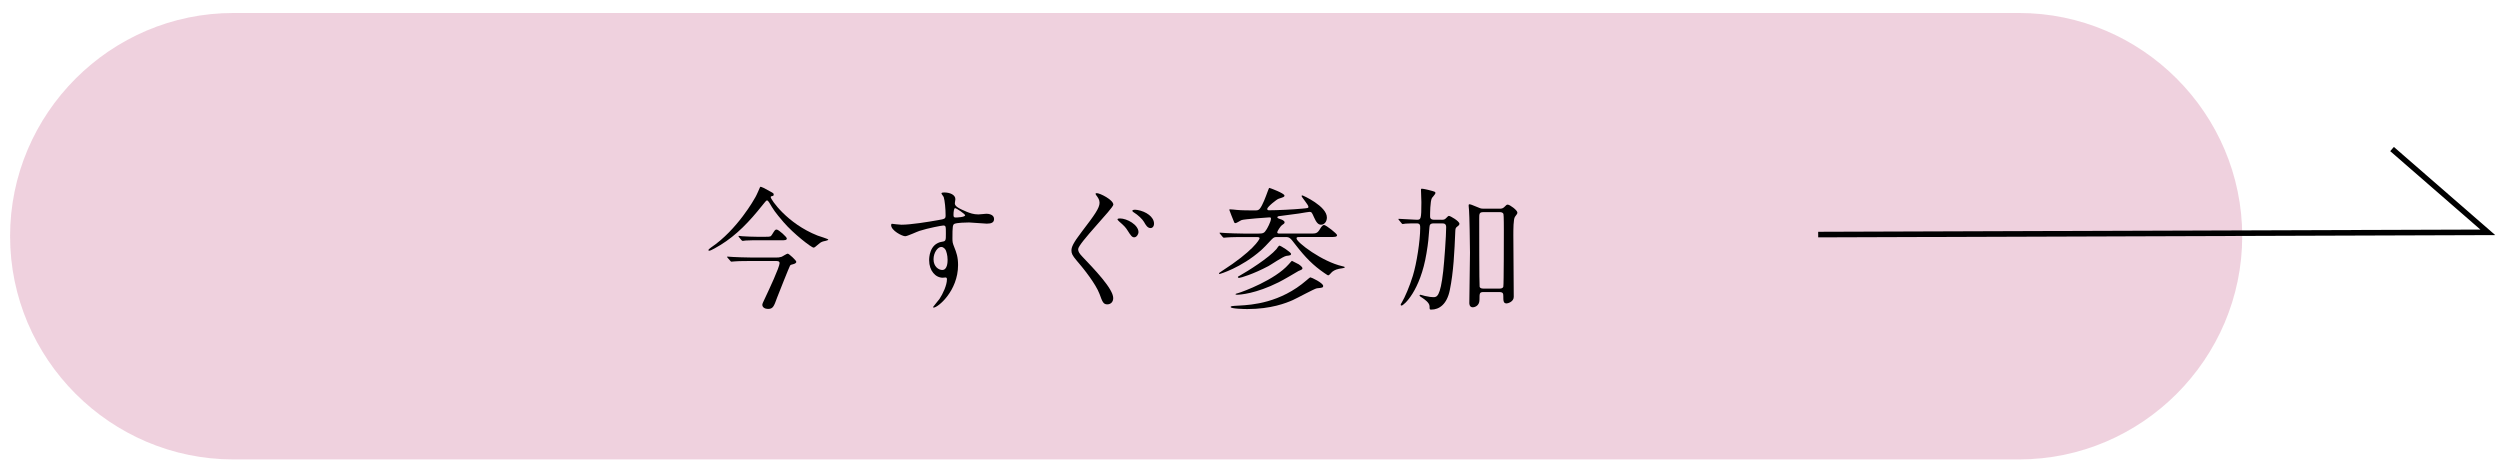 <?xml version="1.0" encoding="utf-8"?>
<!-- Generator: Adobe Illustrator 28.0.0, SVG Export Plug-In . SVG Version: 6.00 Build 0)  -->
<svg version="1.1" id="レイヤー_1" xmlns="http://www.w3.org/2000/svg" xmlns:xlink="http://www.w3.org/1999/xlink" x="0px"
	 y="0px" viewBox="0 0 224 42" style="enable-background:new 0 0 224 42;" xml:space="preserve">
<style type="text/css">
	.st0{opacity:0.8;}
	.st1{fill:#EBC6D6;}
	.st2{fill:none;stroke:#000000;stroke-width:0.5;stroke-miterlimit:10;}
</style>
<g>
	<g class="st0">
		<path class="st1" d="M200.903,21.164c0,11-9,20-20,20h-160c-11,0-20-9-20-20l0,0c0-11,9-20,20-20h160
			C191.903,1.164,200.903,10.164,200.903,21.164L200.903,21.164z"/>
	</g>
	<g>
		<g>
			<path d="M68.999,17.149c0.288,0.156,0.324,0.168,0.324,0.289c0,0.096-0.024,0.107-0.229,0.155
				c-0.035,0.013-0.035,0.06-0.035,0.084c0,0.181,1.438,2.339,4.197,3.431c0.156,0.06,0.96,0.299,0.96,0.359
				c0,0.084-0.408,0.145-0.48,0.168c-0.203,0.072-0.264,0.119-0.6,0.408c-0.036,0.035-0.155,0.144-0.239,0.144
				c-0.192,0-1.8-1.247-2.687-2.278c-0.792-0.924-0.899-1.104-1.296-1.775c-0.036-0.061-0.132-0.18-0.191-0.18
				c-0.072,0-0.192,0.168-0.468,0.504c-1.067,1.343-2.255,2.613-3.718,3.502c-0.204,0.119-0.828,0.504-0.983,0.504
				c-0.024,0-0.084-0.013-0.084-0.049c0-0.061,0.155-0.18,0.239-0.24c2.351-1.582,3.898-4.365,3.982-4.521
				c0.084-0.131,0.419-0.898,0.419-0.911C68.208,16.705,68.556,16.898,68.999,17.149z M69.575,23.074c0.132,0,0.239,0,0.443-0.061
				c0.084-0.023,0.468-0.287,0.563-0.287c0.108,0,0.768,0.611,0.768,0.73c0,0.133-0.191,0.192-0.287,0.217
				c-0.181,0.035-0.229,0.06-0.276,0.132c-0.06,0.083-1.056,2.591-1.151,2.843c-0.3,0.839-0.384,1.031-0.827,1.031
				c-0.24,0-0.504-0.12-0.504-0.372c0-0.084,0.06-0.216,0.312-0.743c0.276-0.588,1.235-2.627,1.235-2.986
				c0-0.192-0.18-0.192-0.372-0.192h-2.17c-0.288,0-1.104,0-1.512,0.036c-0.048,0-0.216,0.023-0.264,0.023
				c-0.036,0-0.06-0.023-0.096-0.072l-0.24-0.275c-0.048-0.06-0.048-0.06-0.048-0.084c0-0.023,0.023-0.023,0.036-0.023
				c0.084,0,0.443,0.035,0.527,0.035c0.348,0.013,0.972,0.049,1.655,0.049H69.575z M68.604,21.215c0.42,0,0.456-0.012,0.575-0.203
				c0.252-0.408,0.276-0.444,0.408-0.444c0.18,0,0.911,0.671,0.911,0.792c0,0.168-0.18,0.168-0.479,0.168h-2.146
				c-0.264,0-0.708,0-1.067,0.023c-0.048,0.012-0.229,0.035-0.264,0.035c-0.024,0-0.084-0.047-0.108-0.071l-0.228-0.276
				c-0.013-0.012-0.036-0.06-0.036-0.084c0-0.012,0-0.023,0.023-0.023c0.061,0,0.288,0.036,0.324,0.036
				c0.359,0.024,0.972,0.048,1.319,0.048H68.604z"/>
			<path d="M80.768,20.135c0.827,0,2.387-0.251,3.262-0.407c0.624-0.108,0.696-0.12,0.696-0.432c0-0.587-0.072-1.319-0.168-1.631
				c-0.013-0.06-0.204-0.276-0.204-0.336c0-0.084,0.18-0.084,0.252-0.084c0.527,0,0.995,0.216,0.995,0.6
				c0,0.06-0.048,0.312-0.048,0.372c0,0.275,0.348,0.455,1.056,0.756c0.3,0.119,0.611,0.239,1.055,0.239
				c0.12,0,0.624-0.06,0.72-0.06c0.156,0,0.684,0.048,0.684,0.467c0,0.312-0.228,0.42-0.647,0.42c-0.252,0-1.367-0.107-1.595-0.107
				c-0.288,0-1.067,0.023-1.296,0.119c-0.168,0.072-0.191,0.24-0.191,1.296c0,0.336,0.012,0.42,0.156,0.78
				c0.203,0.503,0.348,0.911,0.348,1.619c0,2.326-1.812,3.813-2.183,3.813c-0.024,0-0.061-0.013-0.061-0.048
				c0-0.024,0.492-0.6,0.576-0.72c0.312-0.468,0.671-1.247,0.671-1.763c0-0.037,0-0.168-0.119-0.168
				c-0.036,0-0.216,0.023-0.252,0.023c-0.648,0-1.224-0.611-1.224-1.57c0-0.156,0-1.477,1.163-1.656
				c0.336-0.047,0.336-0.119,0.336-0.73c0-0.648,0-0.721-0.239-0.721c-0.12,0-1.344,0.229-2.123,0.48
				c-0.204,0.06-1.08,0.479-1.283,0.479c-0.265,0-1.26-0.504-1.26-0.995c0-0.049,0.024-0.108,0.061-0.121
				C80.024,20.064,80.6,20.135,80.768,20.135z M84.329,22.127c-0.3,0-0.684,0.491-0.684,1.104c0,0.671,0.468,0.959,0.78,0.959
				c0.468,0,0.479-0.72,0.479-0.912c0-0.432-0.12-0.743-0.156-0.84C84.713,22.354,84.569,22.127,84.329,22.127z M85.433,19.26
				c0,0.191,0.048,0.229,0.216,0.229c0.048,0,0.828-0.024,0.828-0.205c0-0.096-0.804-0.658-0.912-0.635
				C85.481,18.672,85.433,18.948,85.433,19.26z"/>
			<path d="M98.268,17.305c0.288,0,1.487,0.6,1.487,1.031c0,0.324-3.154,3.479-3.154,3.994c0,0.217,0.12,0.396,0.372,0.66
				c1.115,1.175,2.771,2.891,2.771,3.718c0,0.396-0.276,0.563-0.528,0.563c-0.359,0-0.443-0.229-0.695-0.924
				c-0.348-0.924-1.428-2.278-2.051-2.998c-0.396-0.468-0.468-0.647-0.468-0.899c0-0.3,0.12-0.636,0.936-1.703
				c1.14-1.487,1.583-2.11,1.583-2.579c0-0.264-0.132-0.455-0.312-0.695c-0.036-0.048-0.061-0.107-0.036-0.144
				C98.184,17.317,98.243,17.305,98.268,17.305z M102.01,20.807c0,0.156-0.156,0.456-0.384,0.456c-0.192,0-0.3-0.144-0.588-0.6
				c-0.18-0.288-0.3-0.419-0.756-0.815c-0.012-0.012-0.155-0.145-0.155-0.191c0-0.084,0.18-0.084,0.228-0.084
				C100.966,19.572,102.01,20.135,102.01,20.807z M103.401,20.039c0,0.252-0.144,0.396-0.312,0.396
				c-0.275,0-0.432-0.275-0.588-0.552c-0.132-0.24-0.552-0.636-0.911-0.852c-0.108-0.06-0.132-0.12-0.132-0.144
				c0-0.084,0.18-0.097,0.239-0.097c0.072,0,0.156,0.013,0.229,0.024C102.682,18.948,103.401,19.428,103.401,20.039z"/>
			<path d="M116.494,21.239c-0.252,0-0.324,0-0.324,0.121c0,0.359,2.327,2.098,4.114,2.494c0.096,0.023,0.204,0.048,0.204,0.084
				c0,0.061-0.061,0.072-0.204,0.096c-0.468,0.061-0.695,0.145-0.924,0.324c-0.06,0.048-0.264,0.312-0.336,0.312
				c-0.06,0-0.096-0.024-0.359-0.204c-0.995-0.684-1.691-1.379-2.591-2.543c-0.468-0.611-0.527-0.684-0.888-0.684h-0.72
				c-0.287,0-0.323,0.013-0.539,0.229c-0.516,0.552-0.66,0.707-0.924,0.947c-1.823,1.607-3.718,2.135-3.718,2.135
				c-0.06,0-0.06-0.023-0.06-0.048c0-0.048,0.023-0.06,0.239-0.204c2.807-1.799,3.395-2.842,3.395-2.95s-0.156-0.108-0.312-0.108
				h-1.115c-0.287,0-1.104,0-1.522,0.037c-0.036,0-0.204,0.023-0.252,0.023c-0.036,0-0.061-0.023-0.108-0.072l-0.228-0.275
				c-0.048-0.061-0.048-0.061-0.048-0.084s0.023-0.023,0.035-0.023c0.084,0,0.444,0.035,0.528,0.035
				c0.348,0.012,0.972,0.049,1.655,0.049h1.235c0.443,0,0.552-0.037,0.755-0.373c0.036-0.047,0.396-0.684,0.396-0.959
				c0-0.107-0.024-0.119-0.168-0.119c-0.108,0-2.219,0.155-2.459,0.239c-0.084,0.024-0.456,0.276-0.552,0.276
				c-0.084,0-0.12-0.061-0.144-0.145c-0.036-0.084-0.408-1.008-0.408-1.043c0-0.049,0.024-0.049,0.084-0.049
				c0.108,0,0.444,0.036,0.563,0.049c0.433,0.047,1.188,0.047,1.596,0.047c0.264,0,0.359,0,0.491-0.155
				c0.252-0.312,0.528-1.067,0.708-1.56c0.107-0.275,0.107-0.299,0.156-0.299c0.035,0,1.343,0.479,1.343,0.684
				c0,0.119-0.06,0.131-0.527,0.287c-0.168,0.049-1.02,0.732-1.02,0.912c0,0.107,0.107,0.119,0.168,0.119
				c0.743,0,2.183-0.072,2.938-0.144c0.527-0.048,0.587-0.048,0.587-0.168c0-0.18-0.611-0.863-0.611-0.96
				c0-0.06,0.048-0.06,0.072-0.06c0.048,0,2.194,0.96,2.194,1.979c0,0.359-0.216,0.646-0.527,0.646c-0.252,0-0.42-0.203-0.624-0.658
				c-0.191-0.433-0.216-0.492-0.407-0.492c-0.061,0-0.192,0.023-0.349,0.048c-0.239,0.048-0.6,0.108-2.206,0.312
				c-0.229,0.023-0.324,0.036-0.324,0.133c0,0.035,0,0.071,0.288,0.167c0.023,0,0.359,0.108,0.359,0.276
				c0,0.096-0.071,0.144-0.216,0.24c-0.168,0.107-0.443,0.575-0.443,0.646c0,0.121,0.096,0.121,0.275,0.121h2.711
				c0.479,0,0.611,0,0.875-0.457c0.049-0.084,0.192-0.311,0.336-0.311c0.168,0,1.164,0.779,1.164,0.91
				c0,0.168-0.24,0.168-0.648,0.168H116.494z M118.556,25.617c0,0.155-0.071,0.167-0.563,0.215c-0.204,0.024-1.799,0.9-2.158,1.056
				c-0.601,0.265-1.943,0.804-4.078,0.804c-0.228,0-1.487-0.023-1.487-0.18c0-0.084,0.072-0.096,0.779-0.133
				c1.104-0.06,3.67-0.227,6.033-2.278c0.023-0.024,0.288-0.251,0.323-0.251C117.502,24.85,118.556,25.353,118.556,25.617z
				 M116.374,23.686c0.072,0.048,0.324,0.229,0.324,0.348c0,0.096-0.036,0.12-0.36,0.252c-0.264,0.156-1.331,0.791-1.774,1.008
				c-2.039,1.02-3.442,1.115-3.742,1.115c-0.084,0-0.12-0.023-0.12-0.061c0-0.023,0.216-0.084,0.228-0.084
				c0.456-0.131,3.311-1.188,4.534-2.578c0.239-0.275,0.275-0.312,0.3-0.312C115.774,23.373,116.29,23.65,116.374,23.686z
				 M115.678,22.75c0,0.12-0.061,0.132-0.432,0.18c-0.288,0.049-1.367,0.792-1.596,0.912c-1.379,0.731-2.494,1.055-2.614,1.055
				c-0.036,0-0.12,0-0.12-0.072c0-0.047,0.024-0.047,0.192-0.143c0.707-0.396,2.578-1.572,3.262-2.363
				c0.036-0.048,0.204-0.312,0.264-0.312C114.743,22.006,115.678,22.594,115.678,22.75z"/>
			<path d="M129.168,19.692c0.12,0,0.252,0,0.36-0.107c0.216-0.217,0.239-0.24,0.3-0.24c0.12,0,0.936,0.468,0.936,0.707
				c0,0.072-0.048,0.145-0.168,0.229c-0.18,0.132-0.192,0.18-0.204,0.504c-0.072,1.751-0.156,3.609-0.491,5.217
				c-0.252,1.248-0.936,1.739-1.655,1.739c-0.156,0-0.156-0.024-0.156-0.288c0-0.336-0.479-0.647-0.6-0.731
				c-0.191-0.12-0.3-0.192-0.3-0.252c0-0.036,0.036-0.06,0.084-0.06s0.324,0.096,0.396,0.107c0.408,0.084,0.576,0.108,0.744,0.108
				c0.323,0,0.636,0,0.899-2.339c0.096-0.852,0.264-3.154,0.264-3.934c0-0.324-0.204-0.336-0.372-0.336h-0.755
				c-0.3,0-0.36,0.132-0.372,0.359c-0.084,1.031-0.096,1.308-0.264,2.314c-0.552,3.383-2.039,4.689-2.231,4.689
				c-0.06,0-0.084-0.035-0.084-0.071s0.036-0.108,0.108-0.216c0.275-0.456,0.695-1.439,0.983-2.375
				c0.348-1.127,0.659-3.166,0.659-4.27c0-0.252,0-0.432-0.312-0.432c-0.24,0-0.779,0-0.995,0.023c-0.048,0-0.216,0.037-0.264,0.037
				c-0.036,0-0.072-0.037-0.097-0.072l-0.239-0.288c-0.024-0.036-0.048-0.06-0.048-0.072c0-0.024,0.023-0.036,0.035-0.036
				c0.229,0,1.355,0.084,1.607,0.084c0.372,0,0.42-0.012,0.42-1.57c0-0.168-0.036-1.092-0.036-1.104c0-0.037,0-0.108,0.061-0.108
				c0.155,0,0.539,0.097,0.6,0.108c0.6,0.156,0.635,0.168,0.635,0.287c0,0.084-0.264,0.36-0.312,0.432
				c-0.168,0.276-0.168,1.451-0.168,1.631c0,0.121,0,0.324,0.372,0.324H129.168z M132.934,26.168c-0.372,0-0.372,0.096-0.372,0.695
				s-0.516,0.672-0.588,0.672c-0.323,0-0.323-0.324-0.323-0.383c0-0.648,0.06-3.814,0.06-4.522c0-0.659-0.048-3.43-0.084-3.766
				c-0.024-0.276-0.036-0.336-0.036-0.432c0-0.036,0-0.132,0.061-0.132c0.096,0,0.312,0.084,0.503,0.168
				c0.468,0.203,0.54,0.228,0.744,0.228h1.487c0.096,0,0.252,0,0.384-0.132c0.204-0.204,0.228-0.229,0.323-0.229
				c0.192,0,0.864,0.504,0.864,0.708c0,0.097-0.024,0.132-0.216,0.384c-0.145,0.191-0.145,1.14-0.145,1.655
				c0,0.792,0.036,4.642,0.036,5.517c0,0.443-0.54,0.588-0.636,0.588c-0.3,0-0.3-0.24-0.3-0.672c0-0.228-0.036-0.348-0.372-0.348
				H132.934z M134.338,25.857c0.107,0,0.3,0,0.359-0.168c0.048-0.144,0.048-4.714,0.048-5.013c0-0.192,0-1.404-0.036-1.5
				c-0.06-0.168-0.252-0.168-0.348-0.168h-1.451c-0.372,0-0.372,0.145-0.372,0.6c0,0.576,0,5.973,0.036,6.081
				c0.048,0.168,0.252,0.168,0.348,0.168H134.338z"/>
		</g>
	</g>
	<polyline class="st2" points="162.909,21.018 222.909,20.817 214.327,13.354 	"/>
</g>
<g>
</g>
<g>
</g>
<g>
</g>
<g>
</g>
<g>
</g>
<g>
</g>
<g>
</g>
<g>
</g>
<g>
</g>
<g>
</g>
<g>
</g>
<g>
</g>
<g>
</g>
<g>
</g>
<g>
</g>
</svg>
